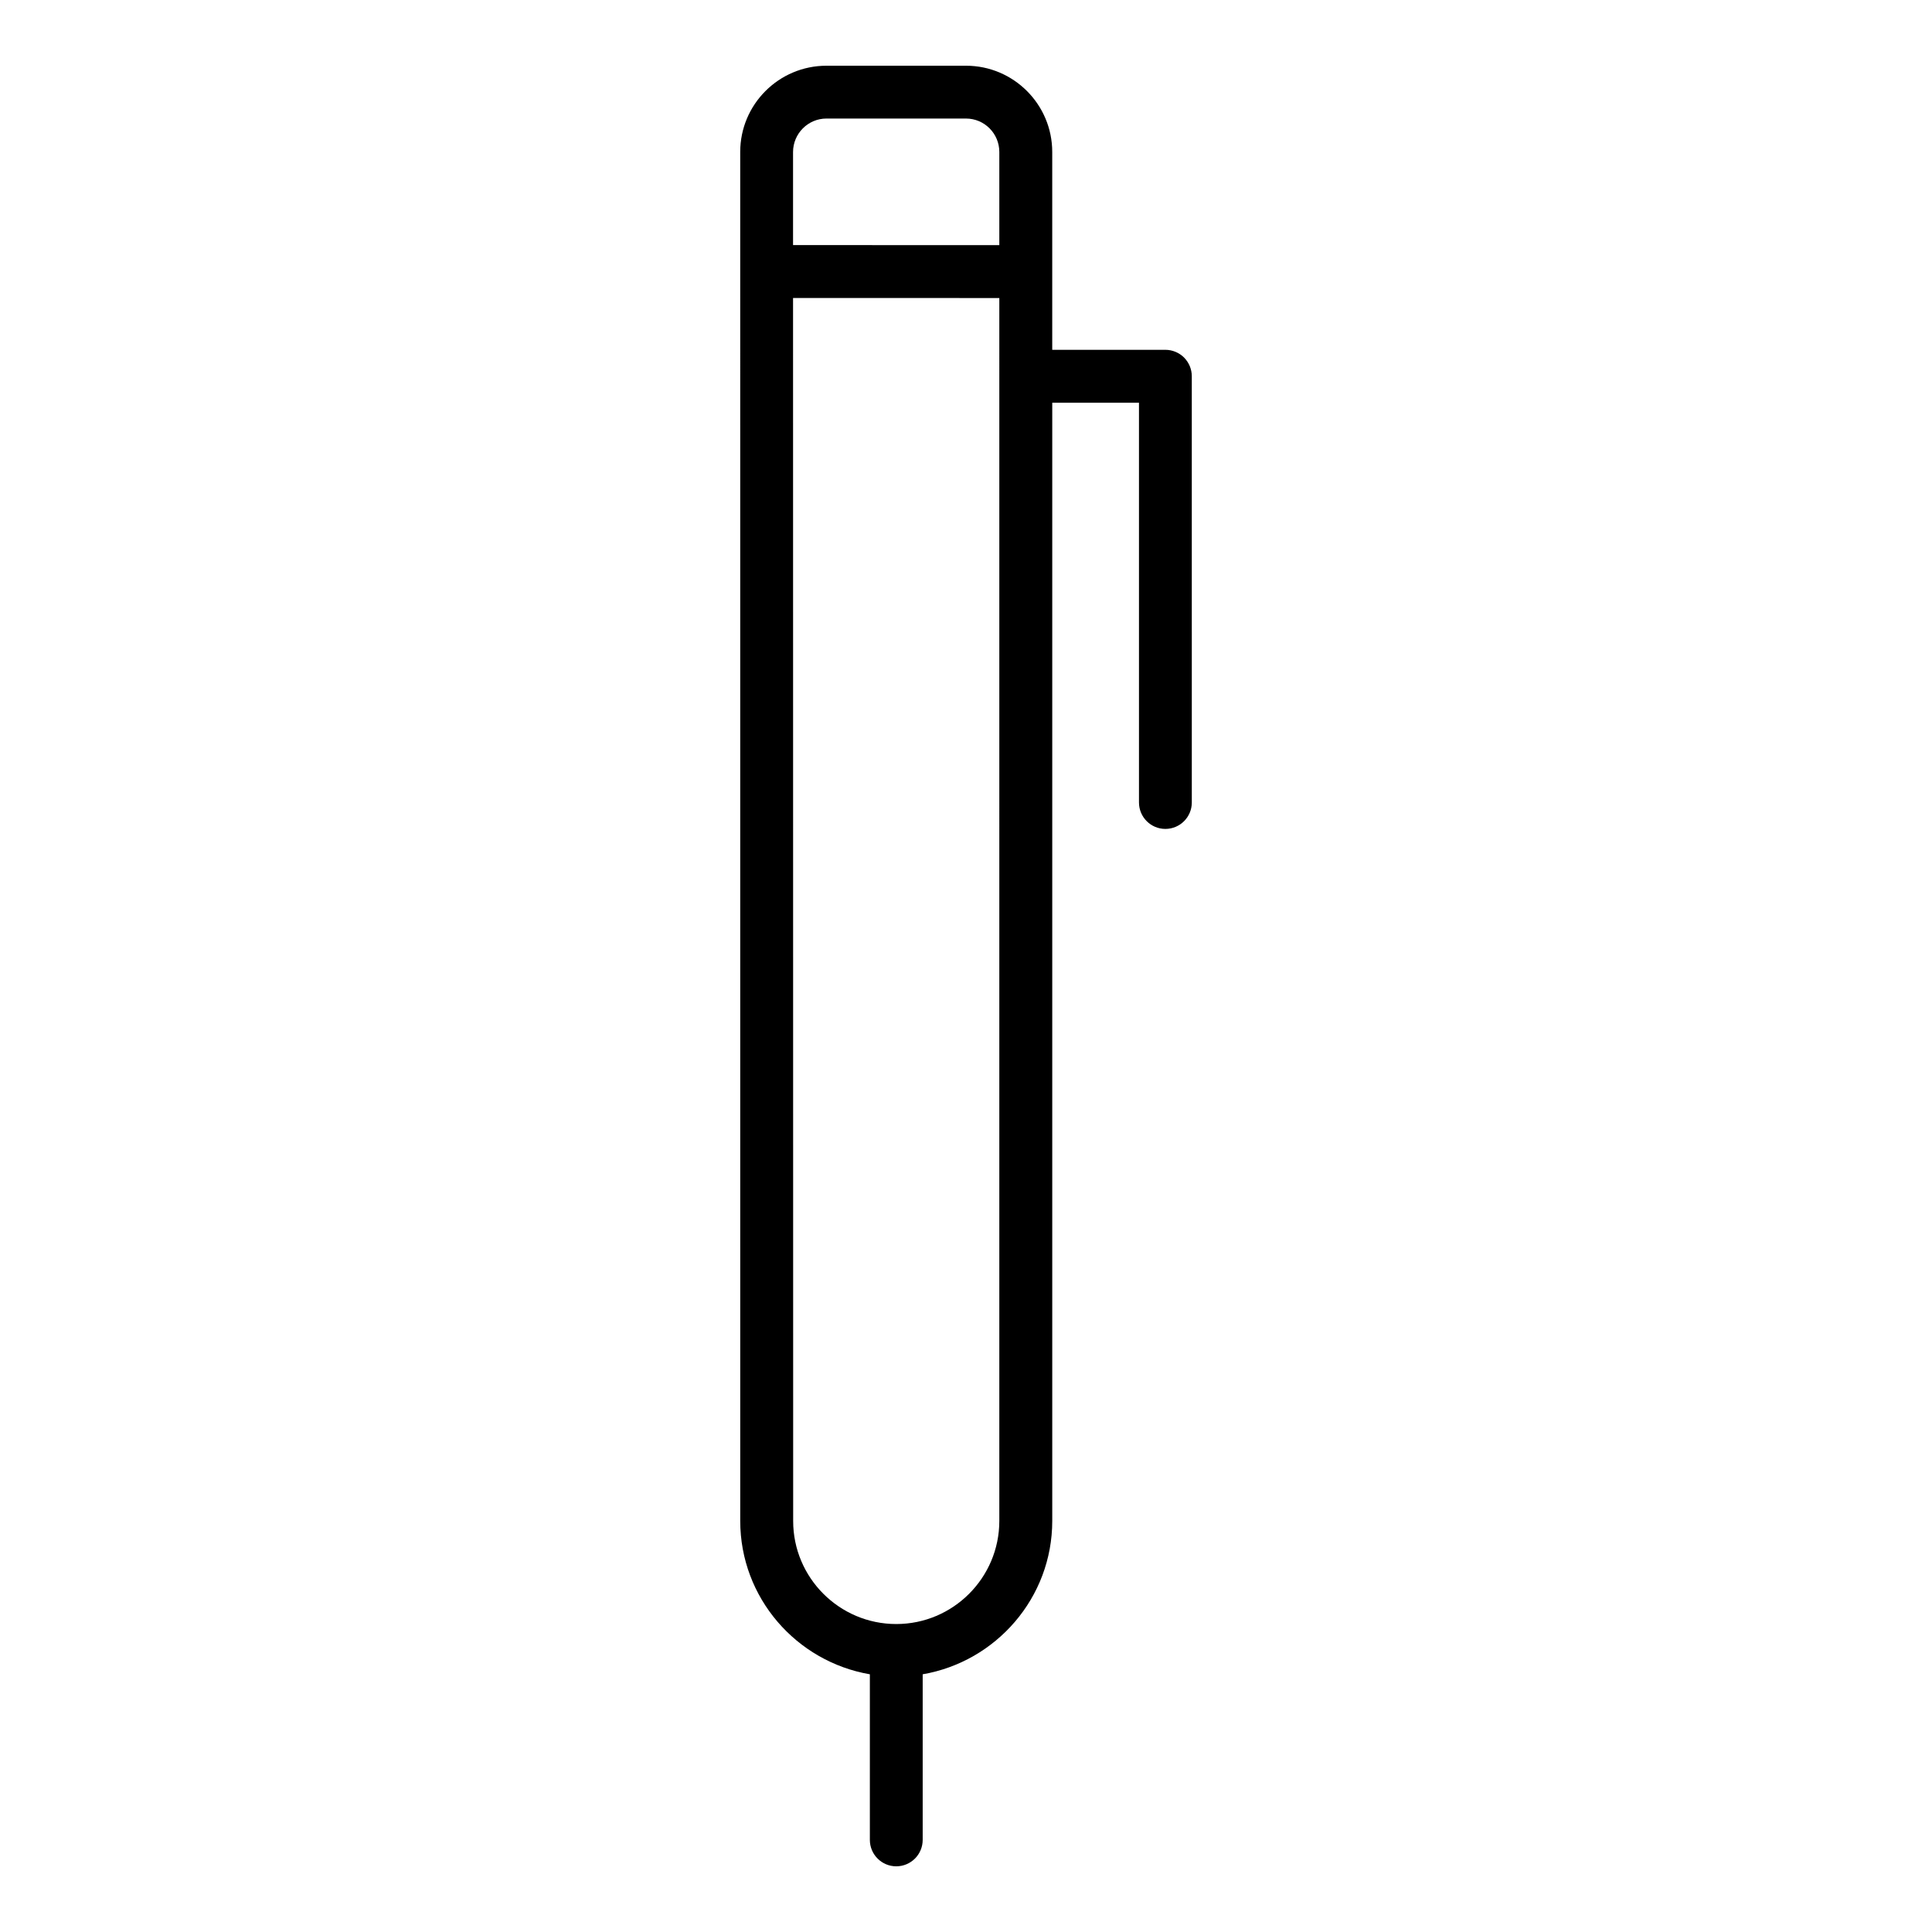<?xml version="1.0" encoding="UTF-8"?>
<!-- Uploaded to: SVG Repo, www.svgrepo.com, Generator: SVG Repo Mixer Tools -->
<svg fill="#000000" width="800px" height="800px" version="1.1" viewBox="144 144 512 512" xmlns="http://www.w3.org/2000/svg">
 <path d="m457.79 238.75c-1.324-1.309-3.102-2.047-4.961-2.047h-29.977v-52.426c0-12.609-10.25-22.859-22.844-22.859h-36.984c-12.609 0-22.859 10.234-22.859 22.844l0.004 362.79c0 20.387 14.879 37.297 34.352 40.652v43.879c0 3.871 3.133 7.008 6.992 7.008 3.871 0 7.008-3.133 7.008-7.008v-43.879c19.445-3.352 34.336-20.262 34.336-40.652v-296.33h22.984v105.94c0 3.871 3.133 7.008 6.992 7.008 3.871 0 7.008-3.133 7.008-7.008l-0.004-112.96c0-1.859-0.738-3.621-2.047-4.945zm-94.777-63.336h36.984c4.879 0 8.832 3.969 8.832 8.863v24.688l-54.664-0.016v-24.672c0.016-4.894 3.984-8.863 8.848-8.863zm45.816 371.64c0 15.066-12.25 27.332-27.316 27.332s-27.332-12.266-27.316-27.332l-0.031-324.09 54.664 0.016z"/>
</svg>